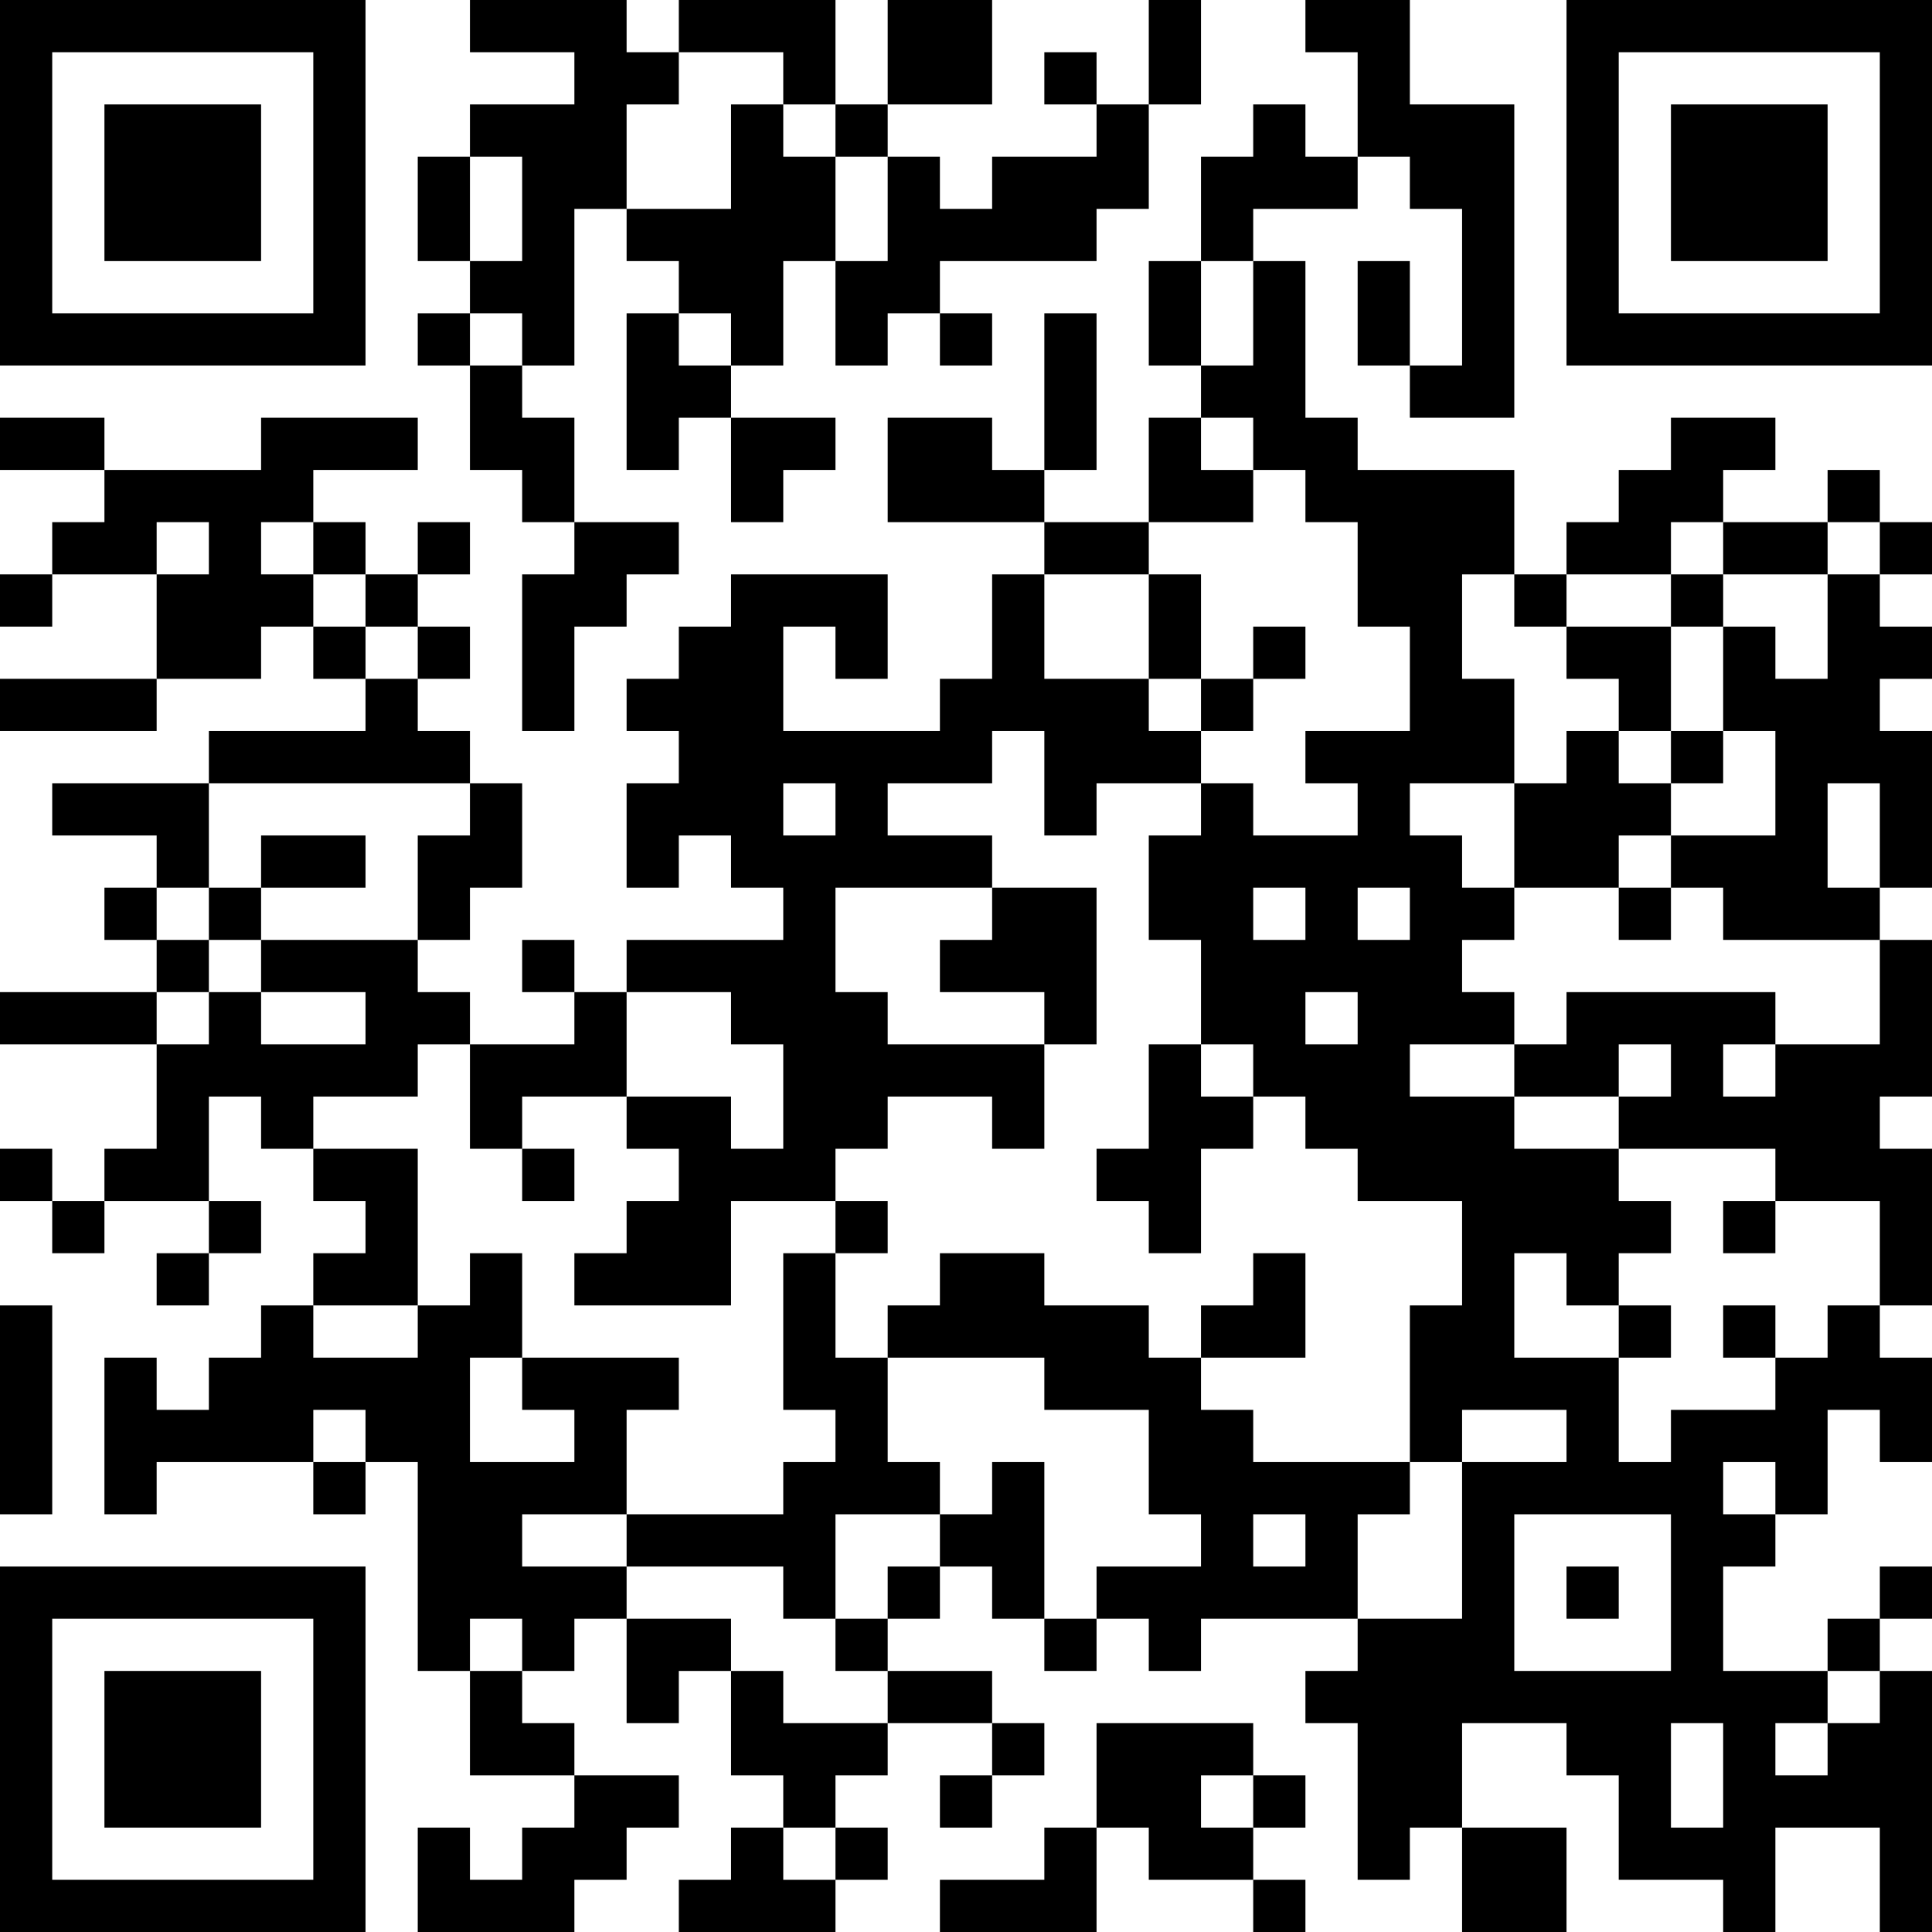 <?xml version="1.0" encoding="UTF-8"?>
<svg xmlns="http://www.w3.org/2000/svg" version="1.1" width="400" height="400" viewBox="0 0 400 400"><rect x="0" y="0" width="400" height="400" fill="#ffffff"/><g transform="scale(10.811)"><g transform="translate(0,0)"><path fill-rule="evenodd" d="M9 0L9 1L11 1L11 2L9 2L9 3L8 3L8 5L9 5L9 6L8 6L8 7L9 7L9 9L10 9L10 10L11 10L11 11L10 11L10 14L11 14L11 12L12 12L12 11L13 11L13 10L11 10L11 8L10 8L10 7L11 7L11 4L12 4L12 5L13 5L13 6L12 6L12 9L13 9L13 8L14 8L14 10L15 10L15 9L16 9L16 8L14 8L14 7L15 7L15 5L16 5L16 7L17 7L17 6L18 6L18 7L19 7L19 6L18 6L18 5L21 5L21 4L22 4L22 2L23 2L23 0L22 0L22 2L21 2L21 1L20 1L20 2L21 2L21 3L19 3L19 4L18 4L18 3L17 3L17 2L19 2L19 0L17 0L17 2L16 2L16 0L13 0L13 1L12 1L12 0ZM25 0L25 1L26 1L26 3L25 3L25 2L24 2L24 3L23 3L23 5L22 5L22 7L23 7L23 8L22 8L22 10L20 10L20 9L21 9L21 6L20 6L20 9L19 9L19 8L17 8L17 10L20 10L20 11L19 11L19 13L18 13L18 14L15 14L15 12L16 12L16 13L17 13L17 11L14 11L14 12L13 12L13 13L12 13L12 14L13 14L13 15L12 15L12 17L13 17L13 16L14 16L14 17L15 17L15 18L12 18L12 19L11 19L11 18L10 18L10 19L11 19L11 20L9 20L9 19L8 19L8 18L9 18L9 17L10 17L10 15L9 15L9 14L8 14L8 13L9 13L9 12L8 12L8 11L9 11L9 10L8 10L8 11L7 11L7 10L6 10L6 9L8 9L8 8L5 8L5 9L2 9L2 8L0 8L0 9L2 9L2 10L1 10L1 11L0 11L0 12L1 12L1 11L3 11L3 13L0 13L0 14L3 14L3 13L5 13L5 12L6 12L6 13L7 13L7 14L4 14L4 15L1 15L1 16L3 16L3 17L2 17L2 18L3 18L3 19L0 19L0 20L3 20L3 22L2 22L2 23L1 23L1 22L0 22L0 23L1 23L1 24L2 24L2 23L4 23L4 24L3 24L3 25L4 25L4 24L5 24L5 23L4 23L4 21L5 21L5 22L6 22L6 23L7 23L7 24L6 24L6 25L5 25L5 26L4 26L4 27L3 27L3 26L2 26L2 29L3 29L3 28L6 28L6 29L7 29L7 28L8 28L8 32L9 32L9 34L11 34L11 35L10 35L10 36L9 36L9 35L8 35L8 37L11 37L11 36L12 36L12 35L13 35L13 34L11 34L11 33L10 33L10 32L11 32L11 31L12 31L12 33L13 33L13 32L14 32L14 34L15 34L15 35L14 35L14 36L13 36L13 37L16 37L16 36L17 36L17 35L16 35L16 34L17 34L17 33L19 33L19 34L18 34L18 35L19 35L19 34L20 34L20 33L19 33L19 32L17 32L17 31L18 31L18 30L19 30L19 31L20 31L20 32L21 32L21 31L22 31L22 32L23 32L23 31L26 31L26 32L25 32L25 33L26 33L26 36L27 36L27 35L28 35L28 37L30 37L30 35L28 35L28 33L30 33L30 34L31 34L31 36L33 36L33 37L34 37L34 35L36 35L36 37L37 37L37 32L36 32L36 31L37 31L37 30L36 30L36 31L35 31L35 32L33 32L33 30L34 30L34 29L35 29L35 27L36 27L36 28L37 28L37 26L36 26L36 25L37 25L37 22L36 22L36 21L37 21L37 18L36 18L36 17L37 17L37 14L36 14L36 13L37 13L37 12L36 12L36 11L37 11L37 10L36 10L36 9L35 9L35 10L33 10L33 9L34 9L34 8L32 8L32 9L31 9L31 10L30 10L30 11L29 11L29 9L26 9L26 8L25 8L25 5L24 5L24 4L26 4L26 3L27 3L27 4L28 4L28 7L27 7L27 5L26 5L26 7L27 7L27 8L29 8L29 2L27 2L27 0ZM13 1L13 2L12 2L12 4L14 4L14 2L15 2L15 3L16 3L16 5L17 5L17 3L16 3L16 2L15 2L15 1ZM9 3L9 5L10 5L10 3ZM23 5L23 7L24 7L24 5ZM9 6L9 7L10 7L10 6ZM13 6L13 7L14 7L14 6ZM23 8L23 9L24 9L24 10L22 10L22 11L20 11L20 13L22 13L22 14L23 14L23 15L21 15L21 16L20 16L20 14L19 14L19 15L17 15L17 16L19 16L19 17L16 17L16 19L17 19L17 20L20 20L20 22L19 22L19 21L17 21L17 22L16 22L16 23L14 23L14 25L11 25L11 24L12 24L12 23L13 23L13 22L12 22L12 21L14 21L14 22L15 22L15 20L14 20L14 19L12 19L12 21L10 21L10 22L9 22L9 20L8 20L8 21L6 21L6 22L8 22L8 25L6 25L6 26L8 26L8 25L9 25L9 24L10 24L10 26L9 26L9 28L11 28L11 27L10 27L10 26L13 26L13 27L12 27L12 29L10 29L10 30L12 30L12 31L14 31L14 32L15 32L15 33L17 33L17 32L16 32L16 31L17 31L17 30L18 30L18 29L19 29L19 28L20 28L20 31L21 31L21 30L23 30L23 29L22 29L22 27L20 27L20 26L17 26L17 25L18 25L18 24L20 24L20 25L22 25L22 26L23 26L23 27L24 27L24 28L27 28L27 29L26 29L26 31L28 31L28 28L30 28L30 27L28 27L28 28L27 28L27 25L28 25L28 23L26 23L26 22L25 22L25 21L24 21L24 20L23 20L23 18L22 18L22 16L23 16L23 15L24 15L24 16L26 16L26 15L25 15L25 14L27 14L27 12L26 12L26 10L25 10L25 9L24 9L24 8ZM3 10L3 11L4 11L4 10ZM5 10L5 11L6 11L6 12L7 12L7 13L8 13L8 12L7 12L7 11L6 11L6 10ZM32 10L32 11L30 11L30 12L29 12L29 11L28 11L28 13L29 13L29 15L27 15L27 16L28 16L28 17L29 17L29 18L28 18L28 19L29 19L29 20L27 20L27 21L29 21L29 22L31 22L31 23L32 23L32 24L31 24L31 25L30 25L30 24L29 24L29 26L31 26L31 28L32 28L32 27L34 27L34 26L35 26L35 25L36 25L36 23L34 23L34 22L31 22L31 21L32 21L32 20L31 20L31 21L29 21L29 20L30 20L30 19L34 19L34 20L33 20L33 21L34 21L34 20L36 20L36 18L33 18L33 17L32 17L32 16L34 16L34 14L33 14L33 12L34 12L34 13L35 13L35 11L36 11L36 10L35 10L35 11L33 11L33 10ZM22 11L22 13L23 13L23 14L24 14L24 13L25 13L25 12L24 12L24 13L23 13L23 11ZM32 11L32 12L30 12L30 13L31 13L31 14L30 14L30 15L29 15L29 17L31 17L31 18L32 18L32 17L31 17L31 16L32 16L32 15L33 15L33 14L32 14L32 12L33 12L33 11ZM31 14L31 15L32 15L32 14ZM4 15L4 17L3 17L3 18L4 18L4 19L3 19L3 20L4 20L4 19L5 19L5 20L7 20L7 19L5 19L5 18L8 18L8 16L9 16L9 15ZM15 15L15 16L16 16L16 15ZM35 15L35 17L36 17L36 15ZM5 16L5 17L4 17L4 18L5 18L5 17L7 17L7 16ZM19 17L19 18L18 18L18 19L20 19L20 20L21 20L21 17ZM24 17L24 18L25 18L25 17ZM26 17L26 18L27 18L27 17ZM25 19L25 20L26 20L26 19ZM22 20L22 22L21 22L21 23L22 23L22 24L23 24L23 22L24 22L24 21L23 21L23 20ZM10 22L10 23L11 23L11 22ZM16 23L16 24L15 24L15 27L16 27L16 28L15 28L15 29L12 29L12 30L15 30L15 31L16 31L16 29L18 29L18 28L17 28L17 26L16 26L16 24L17 24L17 23ZM33 23L33 24L34 24L34 23ZM24 24L24 25L23 25L23 26L25 26L25 24ZM0 25L0 29L1 29L1 25ZM31 25L31 26L32 26L32 25ZM33 25L33 26L34 26L34 25ZM6 27L6 28L7 28L7 27ZM33 28L33 29L34 29L34 28ZM24 29L24 30L25 30L25 29ZM29 29L29 32L32 32L32 29ZM30 30L30 31L31 31L31 30ZM9 31L9 32L10 32L10 31ZM35 32L35 33L34 33L34 34L35 34L35 33L36 33L36 32ZM21 33L21 35L20 35L20 36L18 36L18 37L21 37L21 35L22 35L22 36L24 36L24 37L25 37L25 36L24 36L24 35L25 35L25 34L24 34L24 33ZM32 33L32 35L33 35L33 33ZM23 34L23 35L24 35L24 34ZM15 35L15 36L16 36L16 35ZM0 0L0 7L7 7L7 0ZM1 1L1 6L6 6L6 1ZM2 2L2 5L5 5L5 2ZM30 0L30 7L37 7L37 0ZM31 1L31 6L36 6L36 1ZM32 2L32 5L35 5L35 2ZM0 30L0 37L7 37L7 30ZM1 31L1 36L6 36L6 31ZM2 32L2 35L5 35L5 32Z" fill="#000000"/></g></g></svg>
